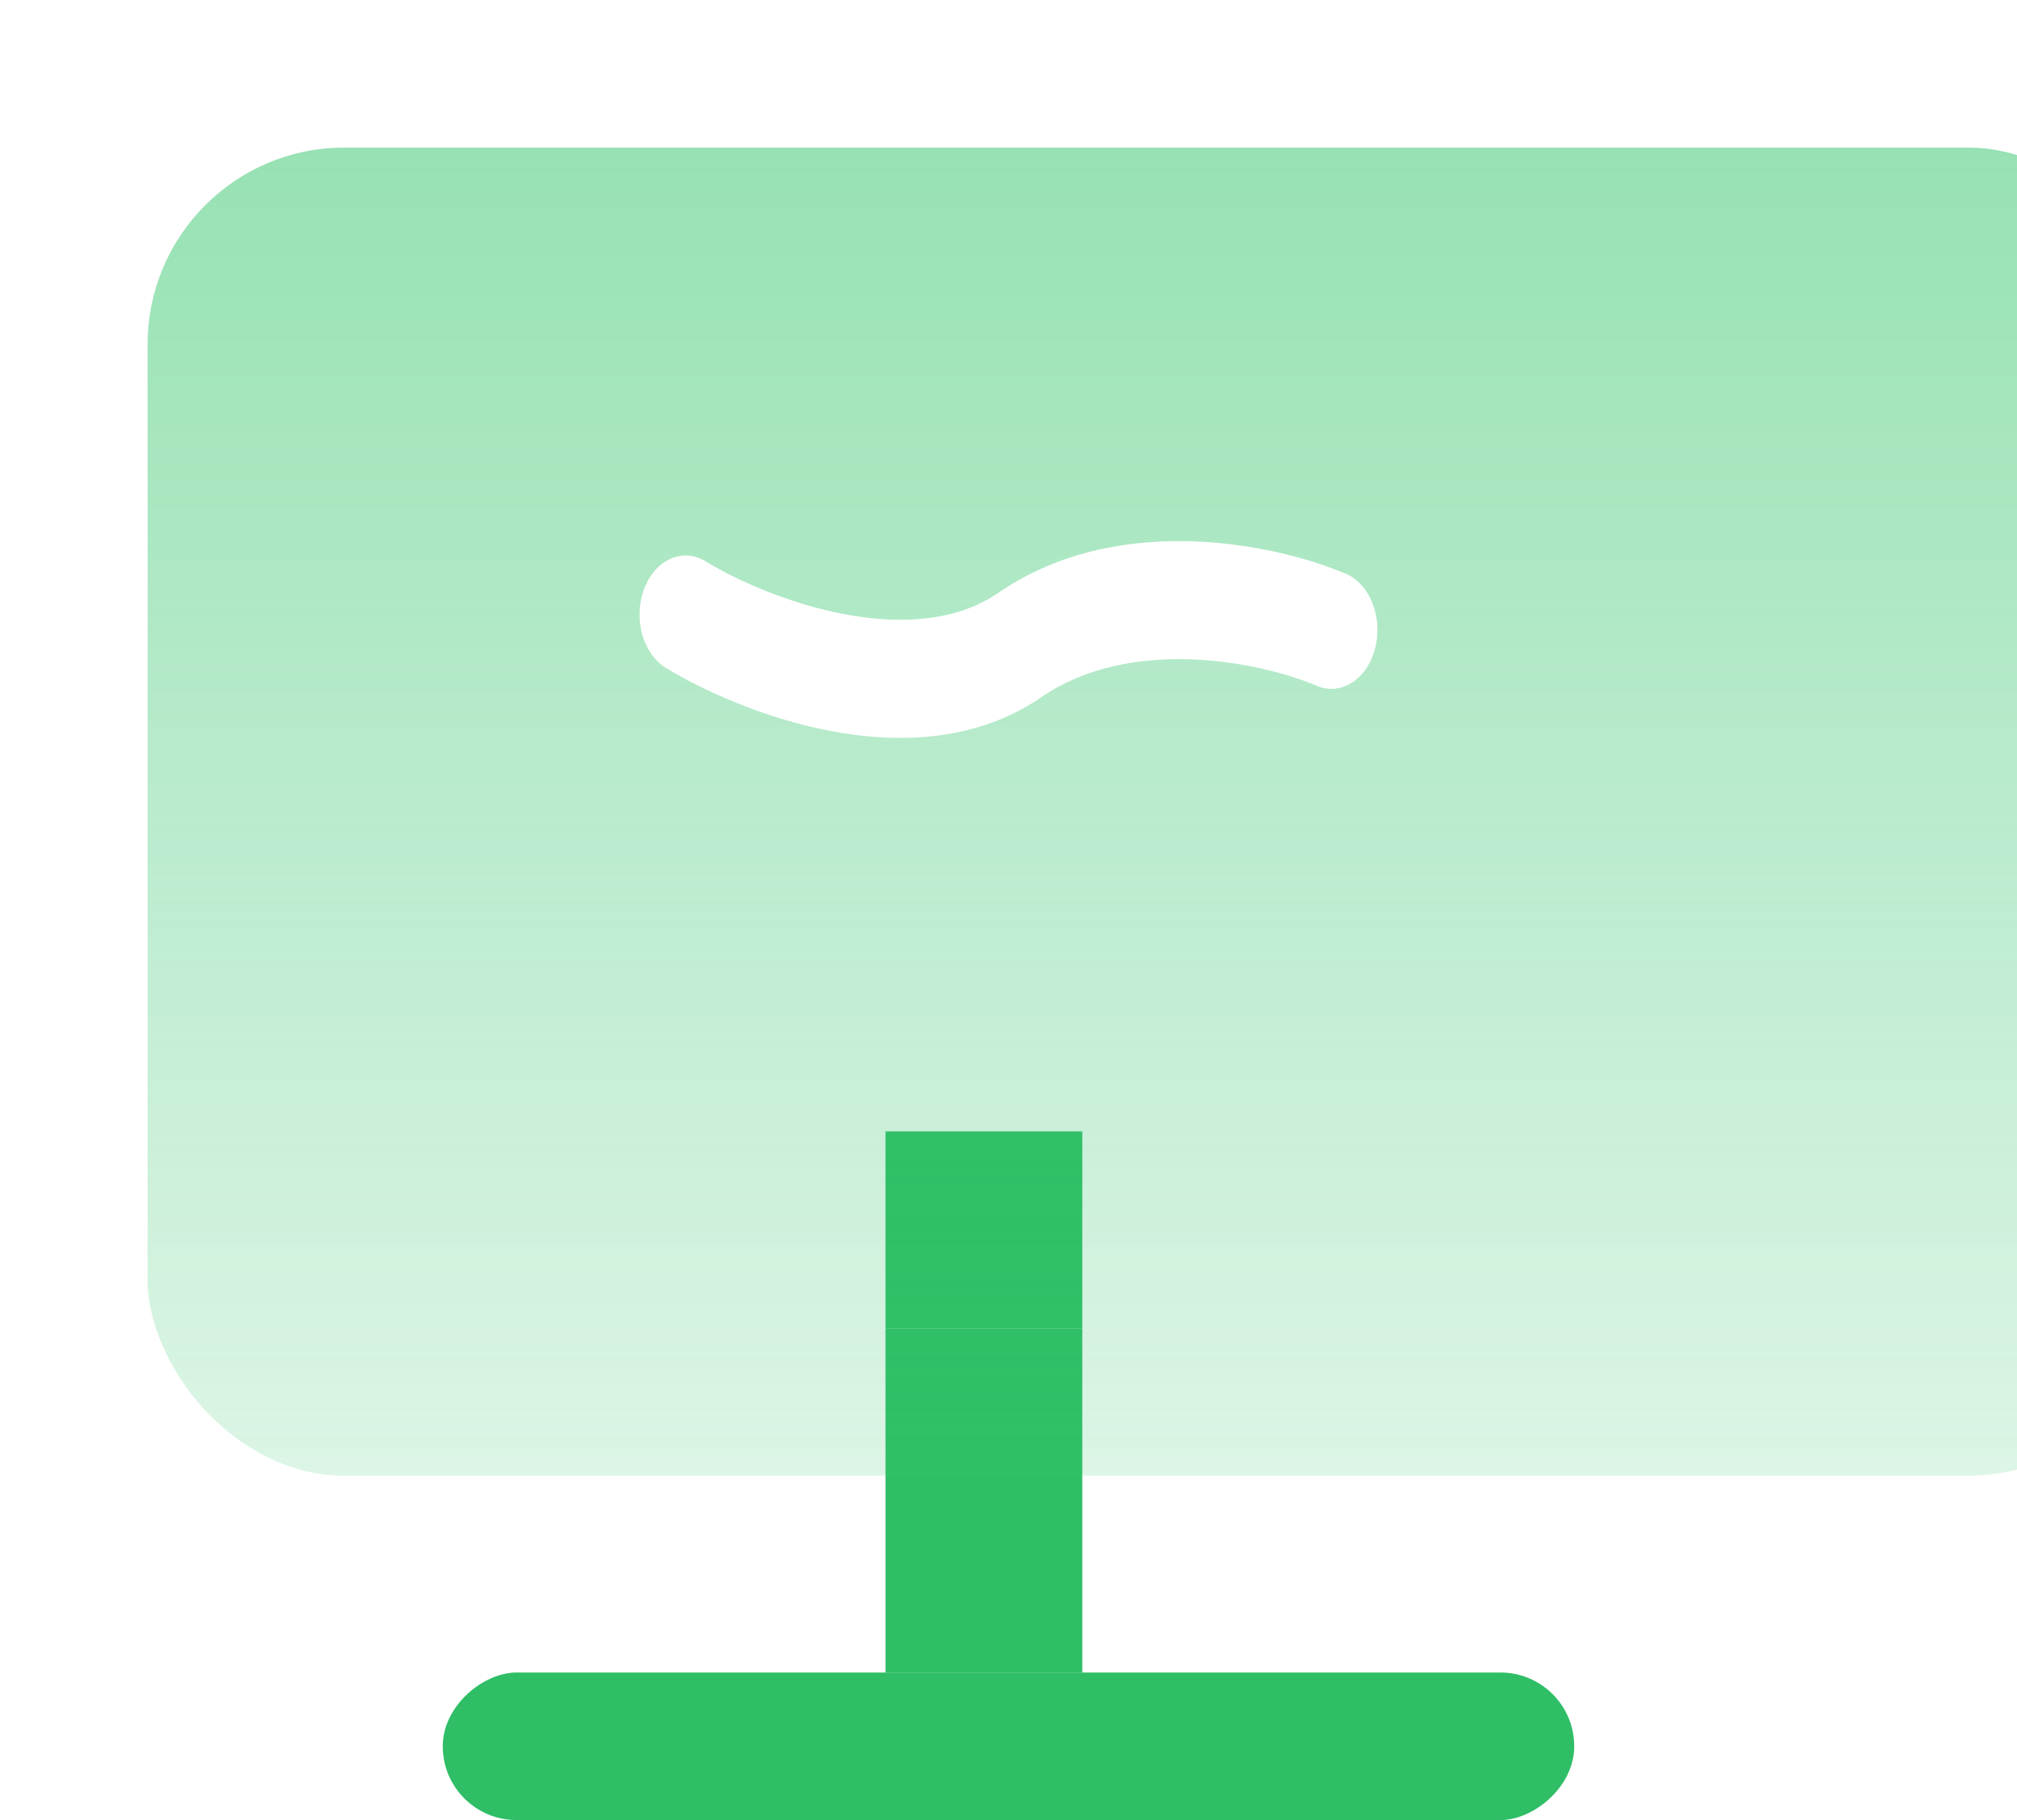 <svg width="41" height="37" viewBox="0 0 41 37" fill="none" xmlns="http://www.w3.org/2000/svg">
<g id="Group 1000006872">
<rect id="Rectangle 12889" x="18" y="27" width="4" height="7" fill="#2FBE66"/>
<g id="Rectangle 12891" filter="url(#filter0_f_7447_18457)">
<rect x="18" y="23" width="4" height="4" fill="#2FBE66"/>
</g>
<rect id="Rectangle 12890" x="32" y="34" width="3" height="23" rx="1.5" transform="rotate(90 32 34)" fill="#2FBE66"/>
<g id="Rectangle 12888" filter="url(#filter1_ii_7447_18457)">
<rect width="41" height="27" rx="4" fill="url(#paint0_linear_7447_18457)"/>
</g>
<path id="Vector 328 (Stroke)" fill-rule="evenodd" clip-rule="evenodd" d="M24.229 13.405C23.157 13.364 22.057 13.562 21.169 14.172C19.825 15.094 18.23 15.115 16.889 14.861C15.53 14.603 14.287 14.035 13.534 13.576C13.067 13.291 12.869 12.575 13.091 11.977C13.314 11.378 13.874 11.125 14.341 11.41C14.946 11.779 16.011 12.268 17.164 12.486C18.335 12.708 19.455 12.625 20.283 12.057C21.567 11.175 23.032 10.959 24.284 11.006C25.541 11.054 26.673 11.371 27.36 11.666C27.851 11.876 28.116 12.557 27.951 13.185C27.787 13.813 27.255 14.152 26.764 13.941C26.245 13.718 25.295 13.445 24.229 13.405Z" fill="white"/>
</g>
<defs>
<filter id="filter0_f_7447_18457" x="14" y="19" width="12" height="12" filterUnits="userSpaceOnUse" color-interpolation-filters="sRGB">
<feFlood flood-opacity="0" result="BackgroundImageFix"/>
<feBlend mode="normal" in="SourceGraphic" in2="BackgroundImageFix" result="shape"/>
<feGaussianBlur stdDeviation="2" result="effect1_foregroundBlur_7447_18457"/>
</filter>
<filter id="filter1_ii_7447_18457" x="0" y="0" width="43" height="29" filterUnits="userSpaceOnUse" color-interpolation-filters="sRGB">
<feFlood flood-opacity="0" result="BackgroundImageFix"/>
<feBlend mode="normal" in="SourceGraphic" in2="BackgroundImageFix" result="shape"/>
<feColorMatrix in="SourceAlpha" type="matrix" values="0 0 0 0 0 0 0 0 0 0 0 0 0 0 0 0 0 0 127 0" result="hardAlpha"/>
<feOffset dx="2" dy="2"/>
<feGaussianBlur stdDeviation="3"/>
<feComposite in2="hardAlpha" operator="arithmetic" k2="-1" k3="1"/>
<feColorMatrix type="matrix" values="0 0 0 0 0.393 0 0 0 0 0.847 0 0 0 0 0.569 0 0 0 0.2 0"/>
<feBlend mode="normal" in2="shape" result="effect1_innerShadow_7447_18457"/>
<feColorMatrix in="SourceAlpha" type="matrix" values="0 0 0 0 0 0 0 0 0 0 0 0 0 0 0 0 0 0 127 0" result="hardAlpha"/>
<feOffset dx="1" dy="1"/>
<feGaussianBlur stdDeviation="1"/>
<feComposite in2="hardAlpha" operator="arithmetic" k2="-1" k3="1"/>
<feColorMatrix type="matrix" values="0 0 0 0 1 0 0 0 0 0.977 0 0 0 0 0.776 0 0 0 0.3 0"/>
<feBlend mode="normal" in2="effect1_innerShadow_7447_18457" result="effect2_innerShadow_7447_18457"/>
</filter>
<linearGradient id="paint0_linear_7447_18457" x1="20.5" y1="0" x2="20.5" y2="27" gradientUnits="userSpaceOnUse">
<stop stop-color="#34C56C" stop-opacity="0.51"/>
<stop offset="1" stop-color="#34C56C" stop-opacity="0.17"/>
</linearGradient>
</defs>
</svg>
